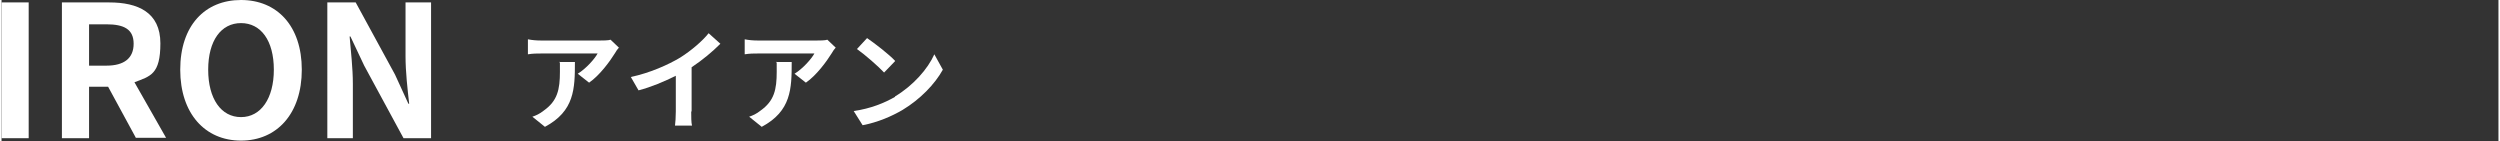 <?xml version="1.0" encoding="UTF-8"?>
<svg id="_レイヤー_2" xmlns="http://www.w3.org/2000/svg" version="1.1" width="616.214" height="34.758" viewBox="0 0 616.2 34.8">
  <rect x="0" y="0" width="616.2" height="34.8" fill="#333333" stroke="none"/>
  <!-- Generator: Adobe Illustrator 29.0.1, SVG Export Plug-In . SVG Version: 2.1.0 Build 192)  -->
  <defs>
    <style>
      .st0 {
        fill: #fff;
      }
    </style>
  </defs>
  <g id="_文字">
    <path class="st0" d="M0,.6h6.7v33.5H0V.6Z"/>
    <path class="st0" d="M33.2,34.1l-6.9-12.7h-4.7v12.7h-6.7V.6h11.7c7,0,12.6,2.4,12.6,10.1s-2.5,8.1-6.4,9.6l7.8,13.7h-7.5ZM21.6,16.2h4.3c4.3,0,6.7-1.8,6.7-5.4s-2.4-4.8-6.7-4.8h-4.3v10.2Z"/>
    <path class="st0" d="M44.1,17.2c0-10.9,6.1-17.2,15-17.2s15,6.4,15,17.2-6.1,17.5-15,17.5-15-6.7-15-17.5ZM67.2,17.2c0-7.2-3.2-11.5-8.1-11.5s-8.1,4.3-8.1,11.5,3.2,11.7,8.1,11.7,8.1-4.6,8.1-11.7Z"/>
    <path class="st0" d="M80.6.6h6.8l9.7,17.8,3.3,7.2h.2c-.4-3.5-.9-7.9-.9-11.7V.6h6.3v33.5h-6.8l-9.7-17.9-3.4-7.2h-.2c.3,3.6.8,7.8.8,11.7v13.4h-6.3V.6Z"/>
    <path class="st0" d="M152.4,11.7c-.3.3-.8,1-1,1.4-1.3,2.1-3.8,5.5-6.4,7.3l-2.8-2.2c2.1-1.3,4.2-3.7,4.9-5h-13.9c-1.1,0-2,0-3.3.2v-3.7c1,.2,2.1.3,3.3.3h14.4c.7,0,2.2,0,2.7-.2l2.1,2h0ZM141.5,15.3c0,6.6-.1,12.1-7.4,16l-3.1-2.5c.9-.3,1.8-.7,2.8-1.5,3.4-2.4,4-5.2,4-9.6s0-1.6-.2-2.4h3.9Z"/>
    <path class="st0" d="M170.2,27.5c0,1.2,0,2.8.2,3.5h-4.2c.1-.6.2-2.3.2-3.5v-8.8c-2.8,1.4-6.1,2.8-9.2,3.6l-1.9-3.3c4.7-1,9.2-3,12.2-4.8,2.7-1.7,5.5-4.1,7-6l2.9,2.6c-2,2-4.4,4-7.1,5.8v10.9h0Z"/>
    <path class="st0" d="M205.9,11.7c-.3.3-.8,1-1,1.4-1.3,2.1-3.8,5.5-6.4,7.3l-2.8-2.2c2.1-1.3,4.2-3.7,4.9-5h-13.9c-1.1,0-2,0-3.3.2v-3.7c1,.2,2.1.3,3.3.3h14.4c.7,0,2.2,0,2.7-.2l2.1,2h0ZM195,15.3c0,6.6-.1,12.1-7.4,16l-3.1-2.5c.9-.3,1.8-.7,2.8-1.5,3.4-2.4,4-5.2,4-9.6s0-1.6-.2-2.4h3.9Z"/>
    <path class="st0" d="M220.5,23.8c4.5-2.7,8.1-6.8,9.7-10.4l2.1,3.8c-2,3.6-5.6,7.3-9.9,9.9-2.7,1.6-6.2,3.1-9.9,3.8l-2.2-3.5c4.2-.6,7.6-2,10.2-3.5h0ZM220.5,15.1l-2.7,2.8c-1.4-1.5-4.7-4.4-6.7-5.8l2.5-2.7c1.9,1.3,5.4,4,6.9,5.6h0Z"/>
  </g>
</svg>